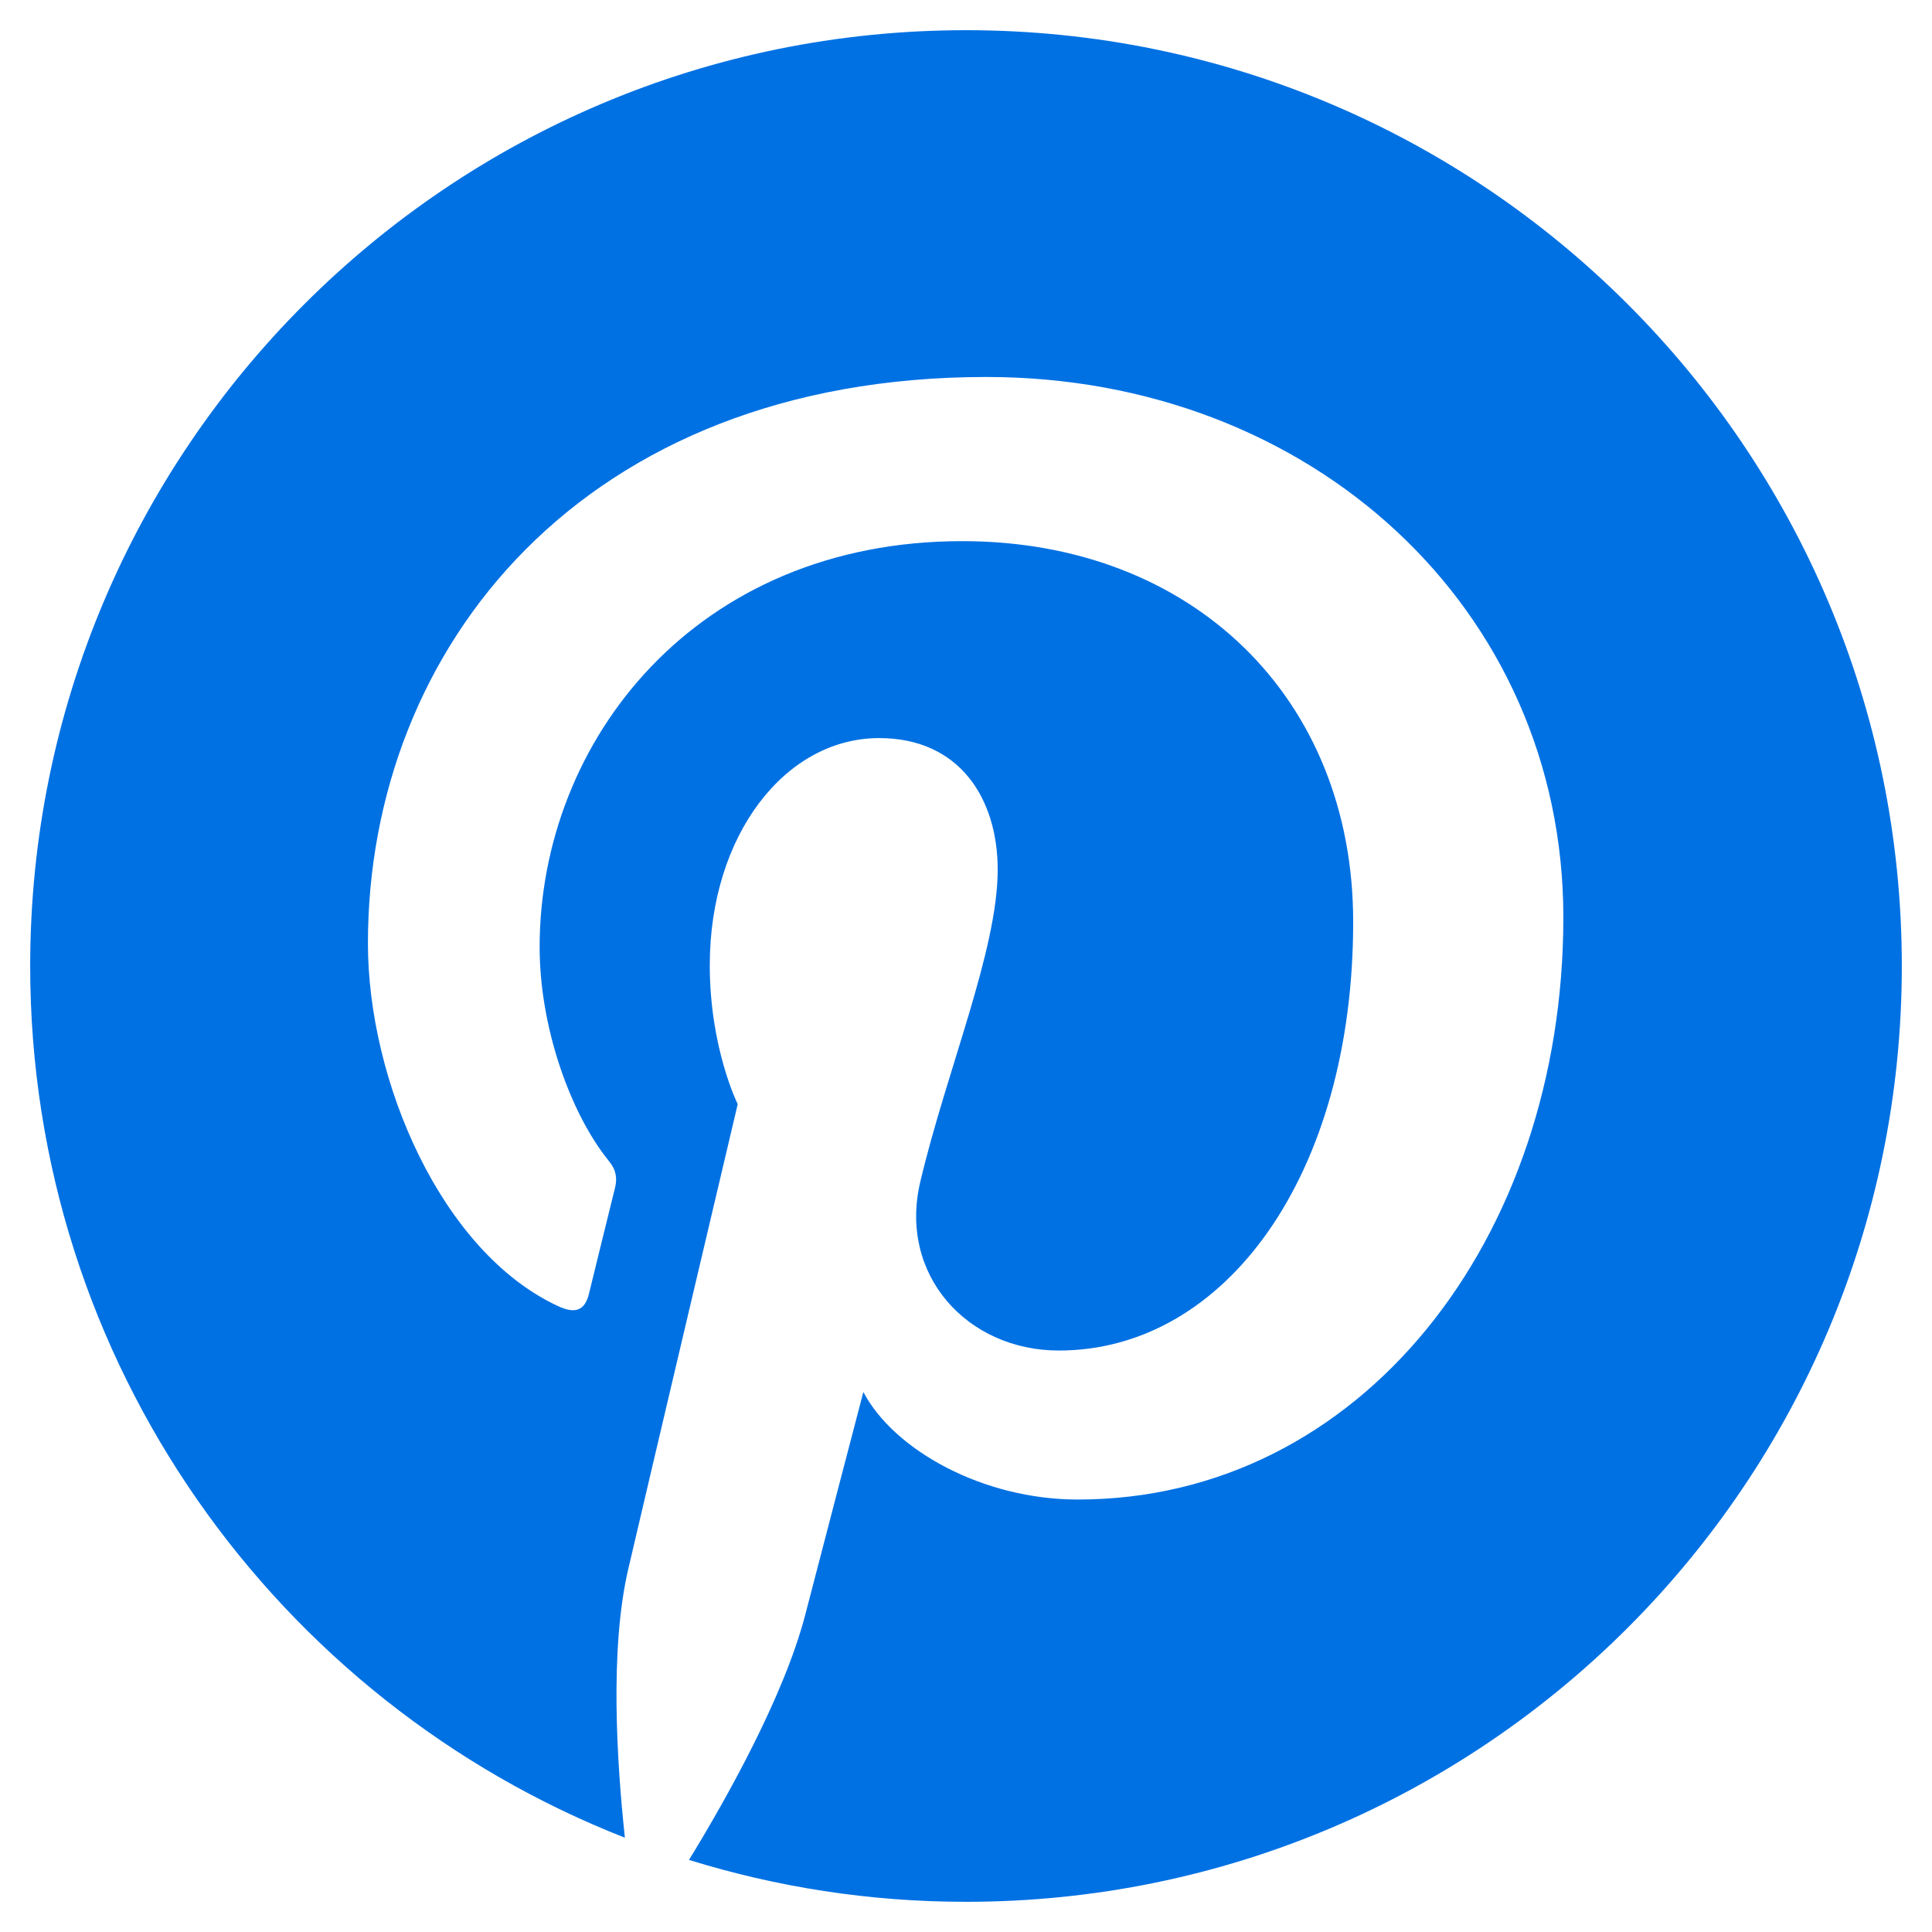 <?xml version="1.0" encoding="utf-8"?>
<svg xmlns="http://www.w3.org/2000/svg" fill="none" height="32" viewBox="0 0 32 32" width="32">
<path d="M31.5 16C31.5 24.562 24.562 31.5 16 31.5C14.4 31.5 12.863 31.256 11.412 30.806C12.044 29.775 12.988 28.087 13.338 26.744C13.525 26.019 14.3 23.056 14.3 23.056C14.806 24.019 16.281 24.837 17.85 24.837C22.525 24.837 25.894 20.538 25.894 15.194C25.894 10.075 21.712 6.244 16.337 6.244C9.65 6.244 6.094 10.731 6.094 15.625C6.094 17.9 7.306 20.731 9.238 21.631C9.531 21.769 9.688 21.706 9.756 21.425C9.806 21.212 10.069 20.156 10.188 19.669C10.225 19.512 10.206 19.375 10.081 19.225C9.45 18.444 8.938 17.019 8.938 15.688C8.938 12.269 11.525 8.963 15.938 8.963C19.744 8.963 22.413 11.556 22.413 15.269C22.413 19.462 20.294 22.369 17.538 22.369C16.019 22.369 14.875 21.113 15.244 19.569C15.681 17.725 16.525 15.738 16.525 14.406C16.525 13.219 15.887 12.225 14.562 12.225C13.006 12.225 11.756 13.831 11.756 15.988C11.756 17.363 12.219 18.288 12.219 18.288C12.219 18.288 10.688 24.775 10.406 25.988C10.094 27.325 10.219 29.212 10.35 30.438C4.588 28.181 0.5 22.569 0.5 16C0.5 7.438 7.438 0.5 16 0.5C24.562 0.5 31.5 7.438 31.5 16Z" fill="#0071E3"/>
</svg>